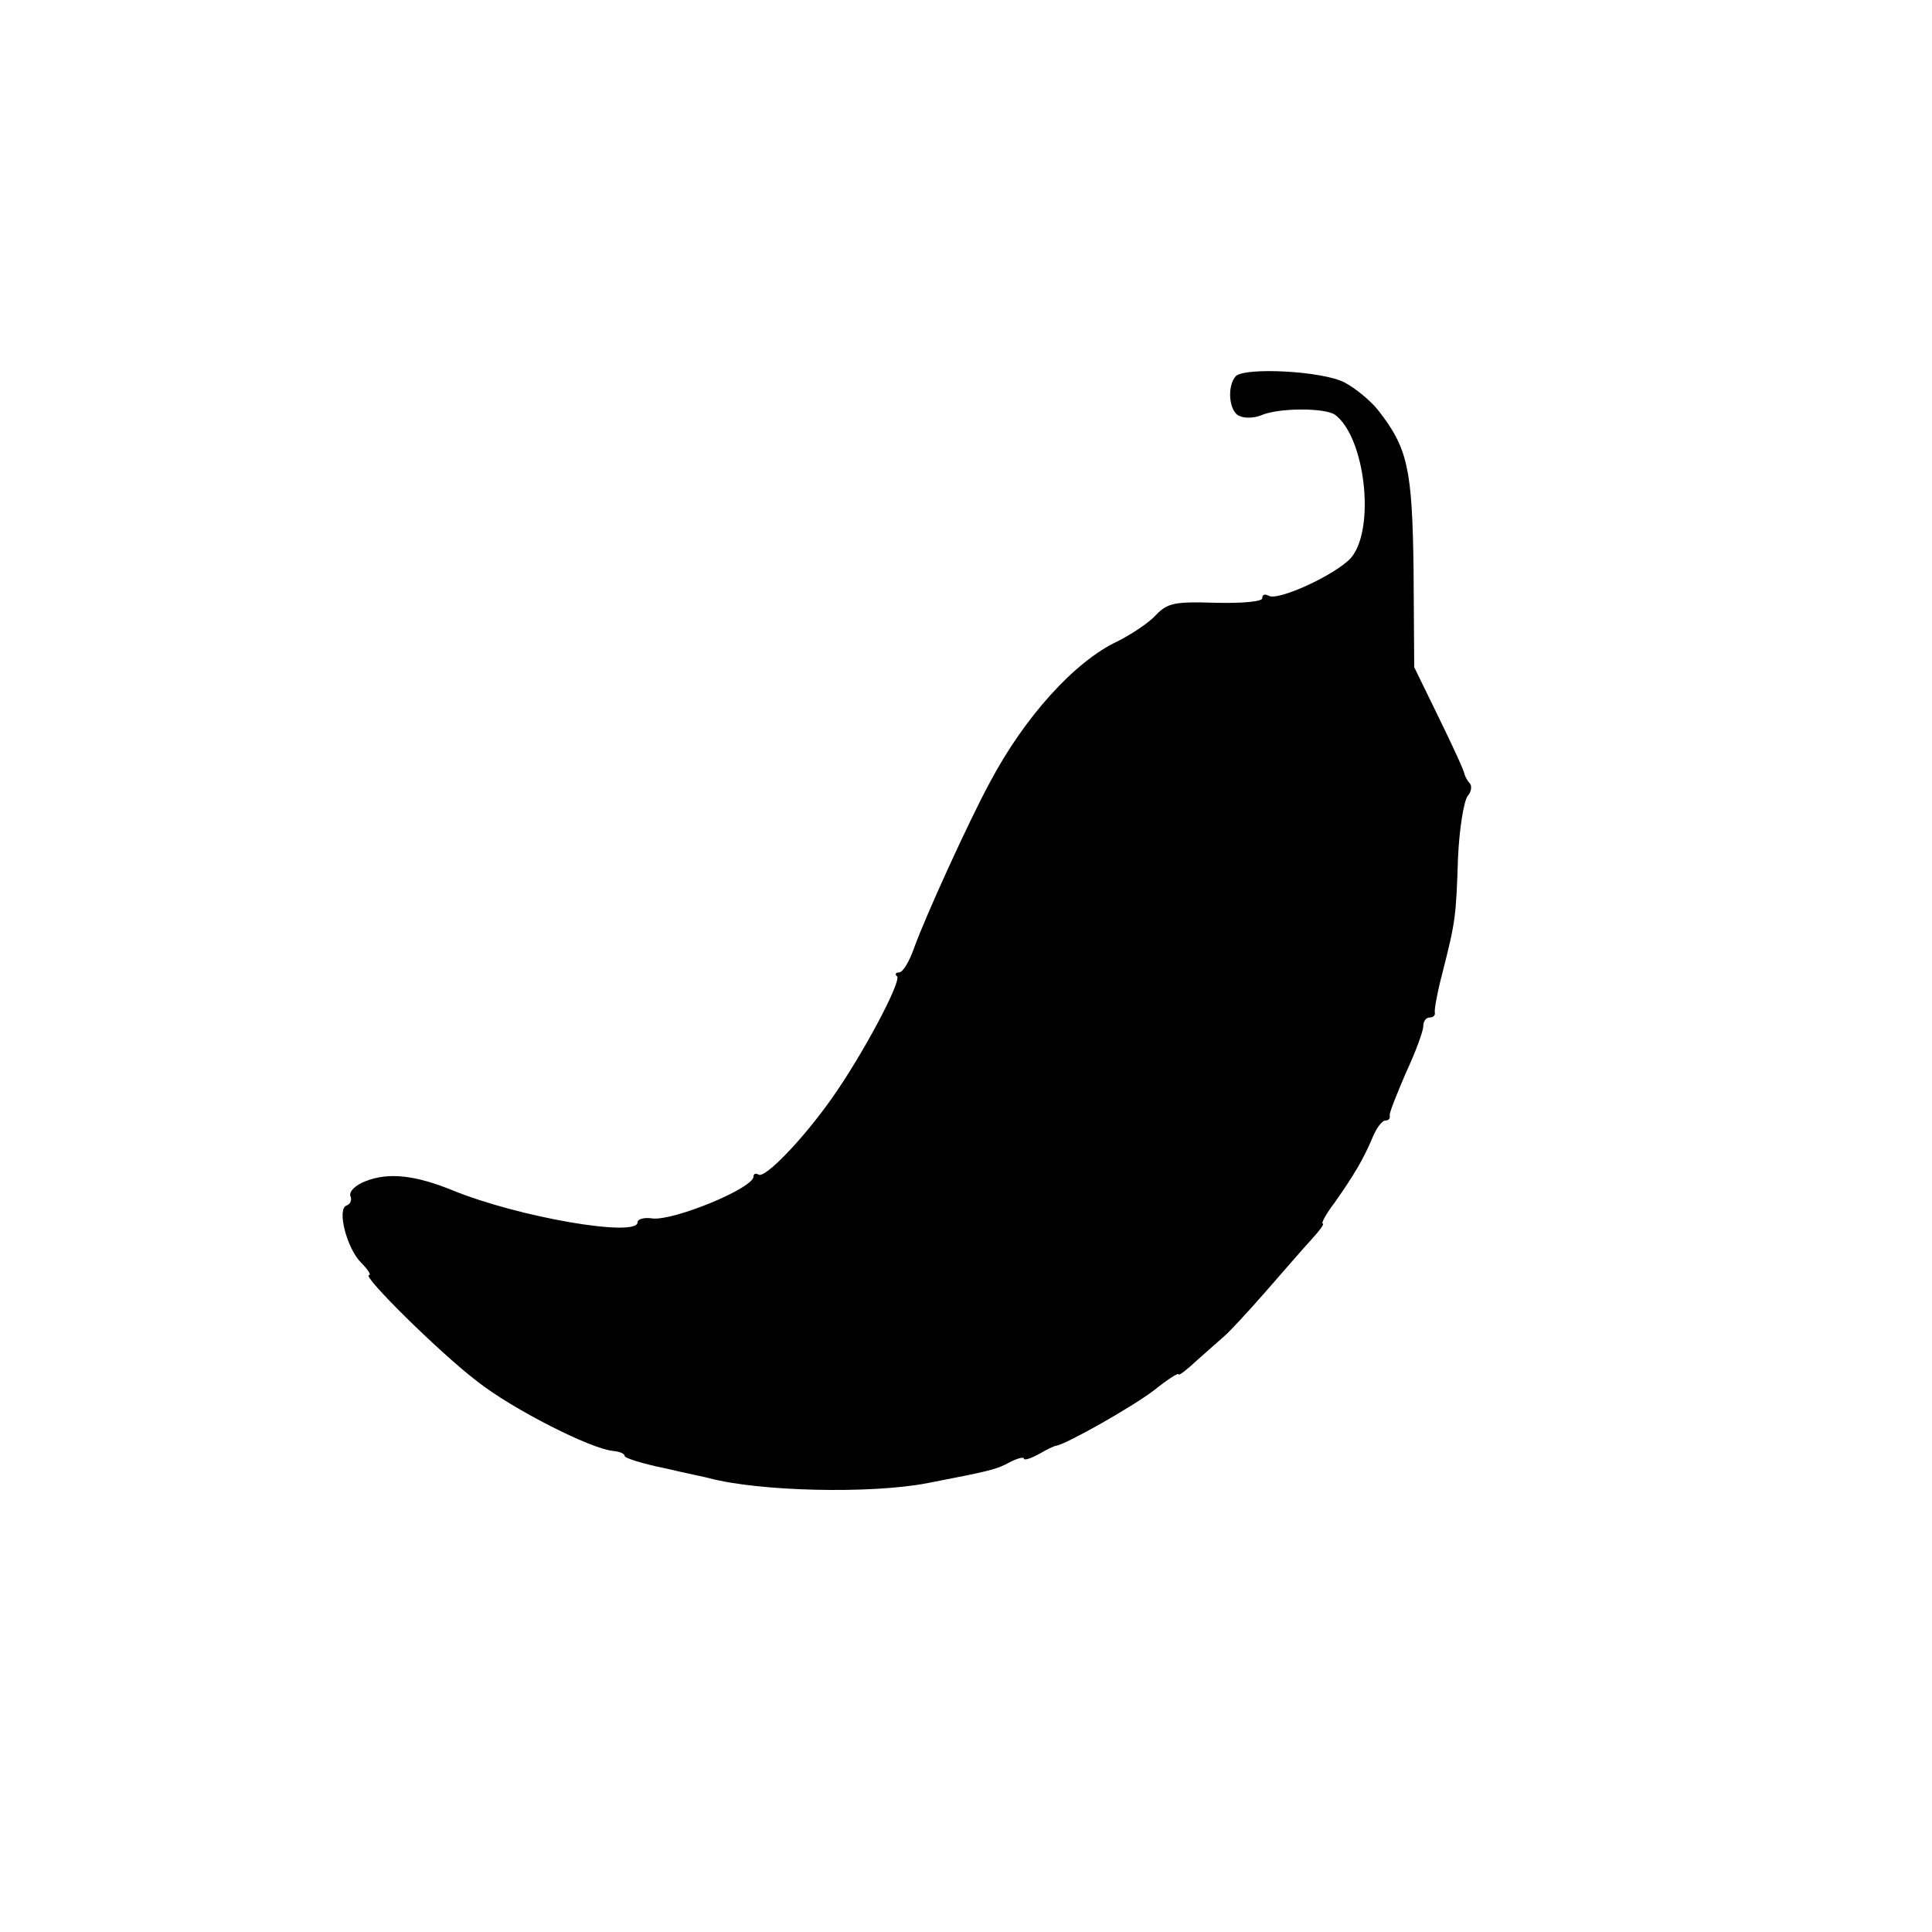<?xml version="1.0" standalone="no"?>
<!DOCTYPE svg PUBLIC "-//W3C//DTD SVG 20010904//EN"
 "http://www.w3.org/TR/2001/REC-SVG-20010904/DTD/svg10.dtd">
<svg version="1.0" xmlns="http://www.w3.org/2000/svg"
 width="300pt" height="300pt" viewBox="0 0 300 300"
 preserveAspectRatio="xMidYMid meet">
<g transform="translate(0,300) scale(0.1,-0.1)"
fill="#000000" stroke="none">
<path d="M1919 2416 c-14 -15 -11 -56 6 -62 8 -4 23 -3 33 1 27 12 99 12 115
1 47 -35 63 -177 25 -222 -23 -26 -114 -68 -128 -59 -6 3 -10 2 -10 -4 0 -5
-30 -8 -72 -7 -63 2 -75 0 -93 -19 -11 -12 -38 -30 -60 -41 -66 -31 -144 -117
-198 -219 -33 -61 -100 -208 -118 -258 -7 -20 -17 -37 -23 -37 -5 0 -7 -3 -3
-6 7 -8 -53 -121 -101 -189 -45 -64 -104 -125 -114 -119 -5 3 -8 1 -8 -3 0
-18 -124 -69 -157 -65 -13 2 -23 -1 -23 -6 0 -24 -186 8 -288 50 -57 23 -98
28 -134 14 -16 -6 -26 -16 -24 -23 3 -6 0 -13 -6 -15 -15 -5 0 -66 23 -89 10
-10 16 -19 12 -19 -12 0 109 -120 168 -165 56 -44 177 -105 211 -108 10 -1 18
-4 18 -8 0 -3 28 -12 63 -19 34 -8 64 -14 67 -15 78 -21 252 -25 340 -8 98 19
107 21 129 33 12 6 21 8 21 5 0 -3 10 0 23 7 12 7 24 13 27 13 17 3 121 62
153 87 20 16 37 27 37 24 0 -3 13 7 29 22 17 15 36 32 43 38 7 6 36 37 63 68
28 32 60 69 72 82 12 13 20 24 17 24 -3 0 5 15 18 32 31 44 45 68 59 101 6 15
15 27 20 27 5 0 8 3 7 8 -1 4 11 33 25 66 15 32 27 65 27 72 0 8 4 14 10 14 5
0 9 3 8 8 -1 4 4 32 12 62 20 79 21 86 24 178 2 45 9 88 15 96 6 7 7 16 3 20
-4 4 -7 11 -8 14 0 4 -18 43 -39 86 l-39 80 -1 150 c-2 159 -9 190 -55 249
-12 15 -35 34 -52 43 -34 18 -154 24 -169 10z"/>
</g>
</svg>

